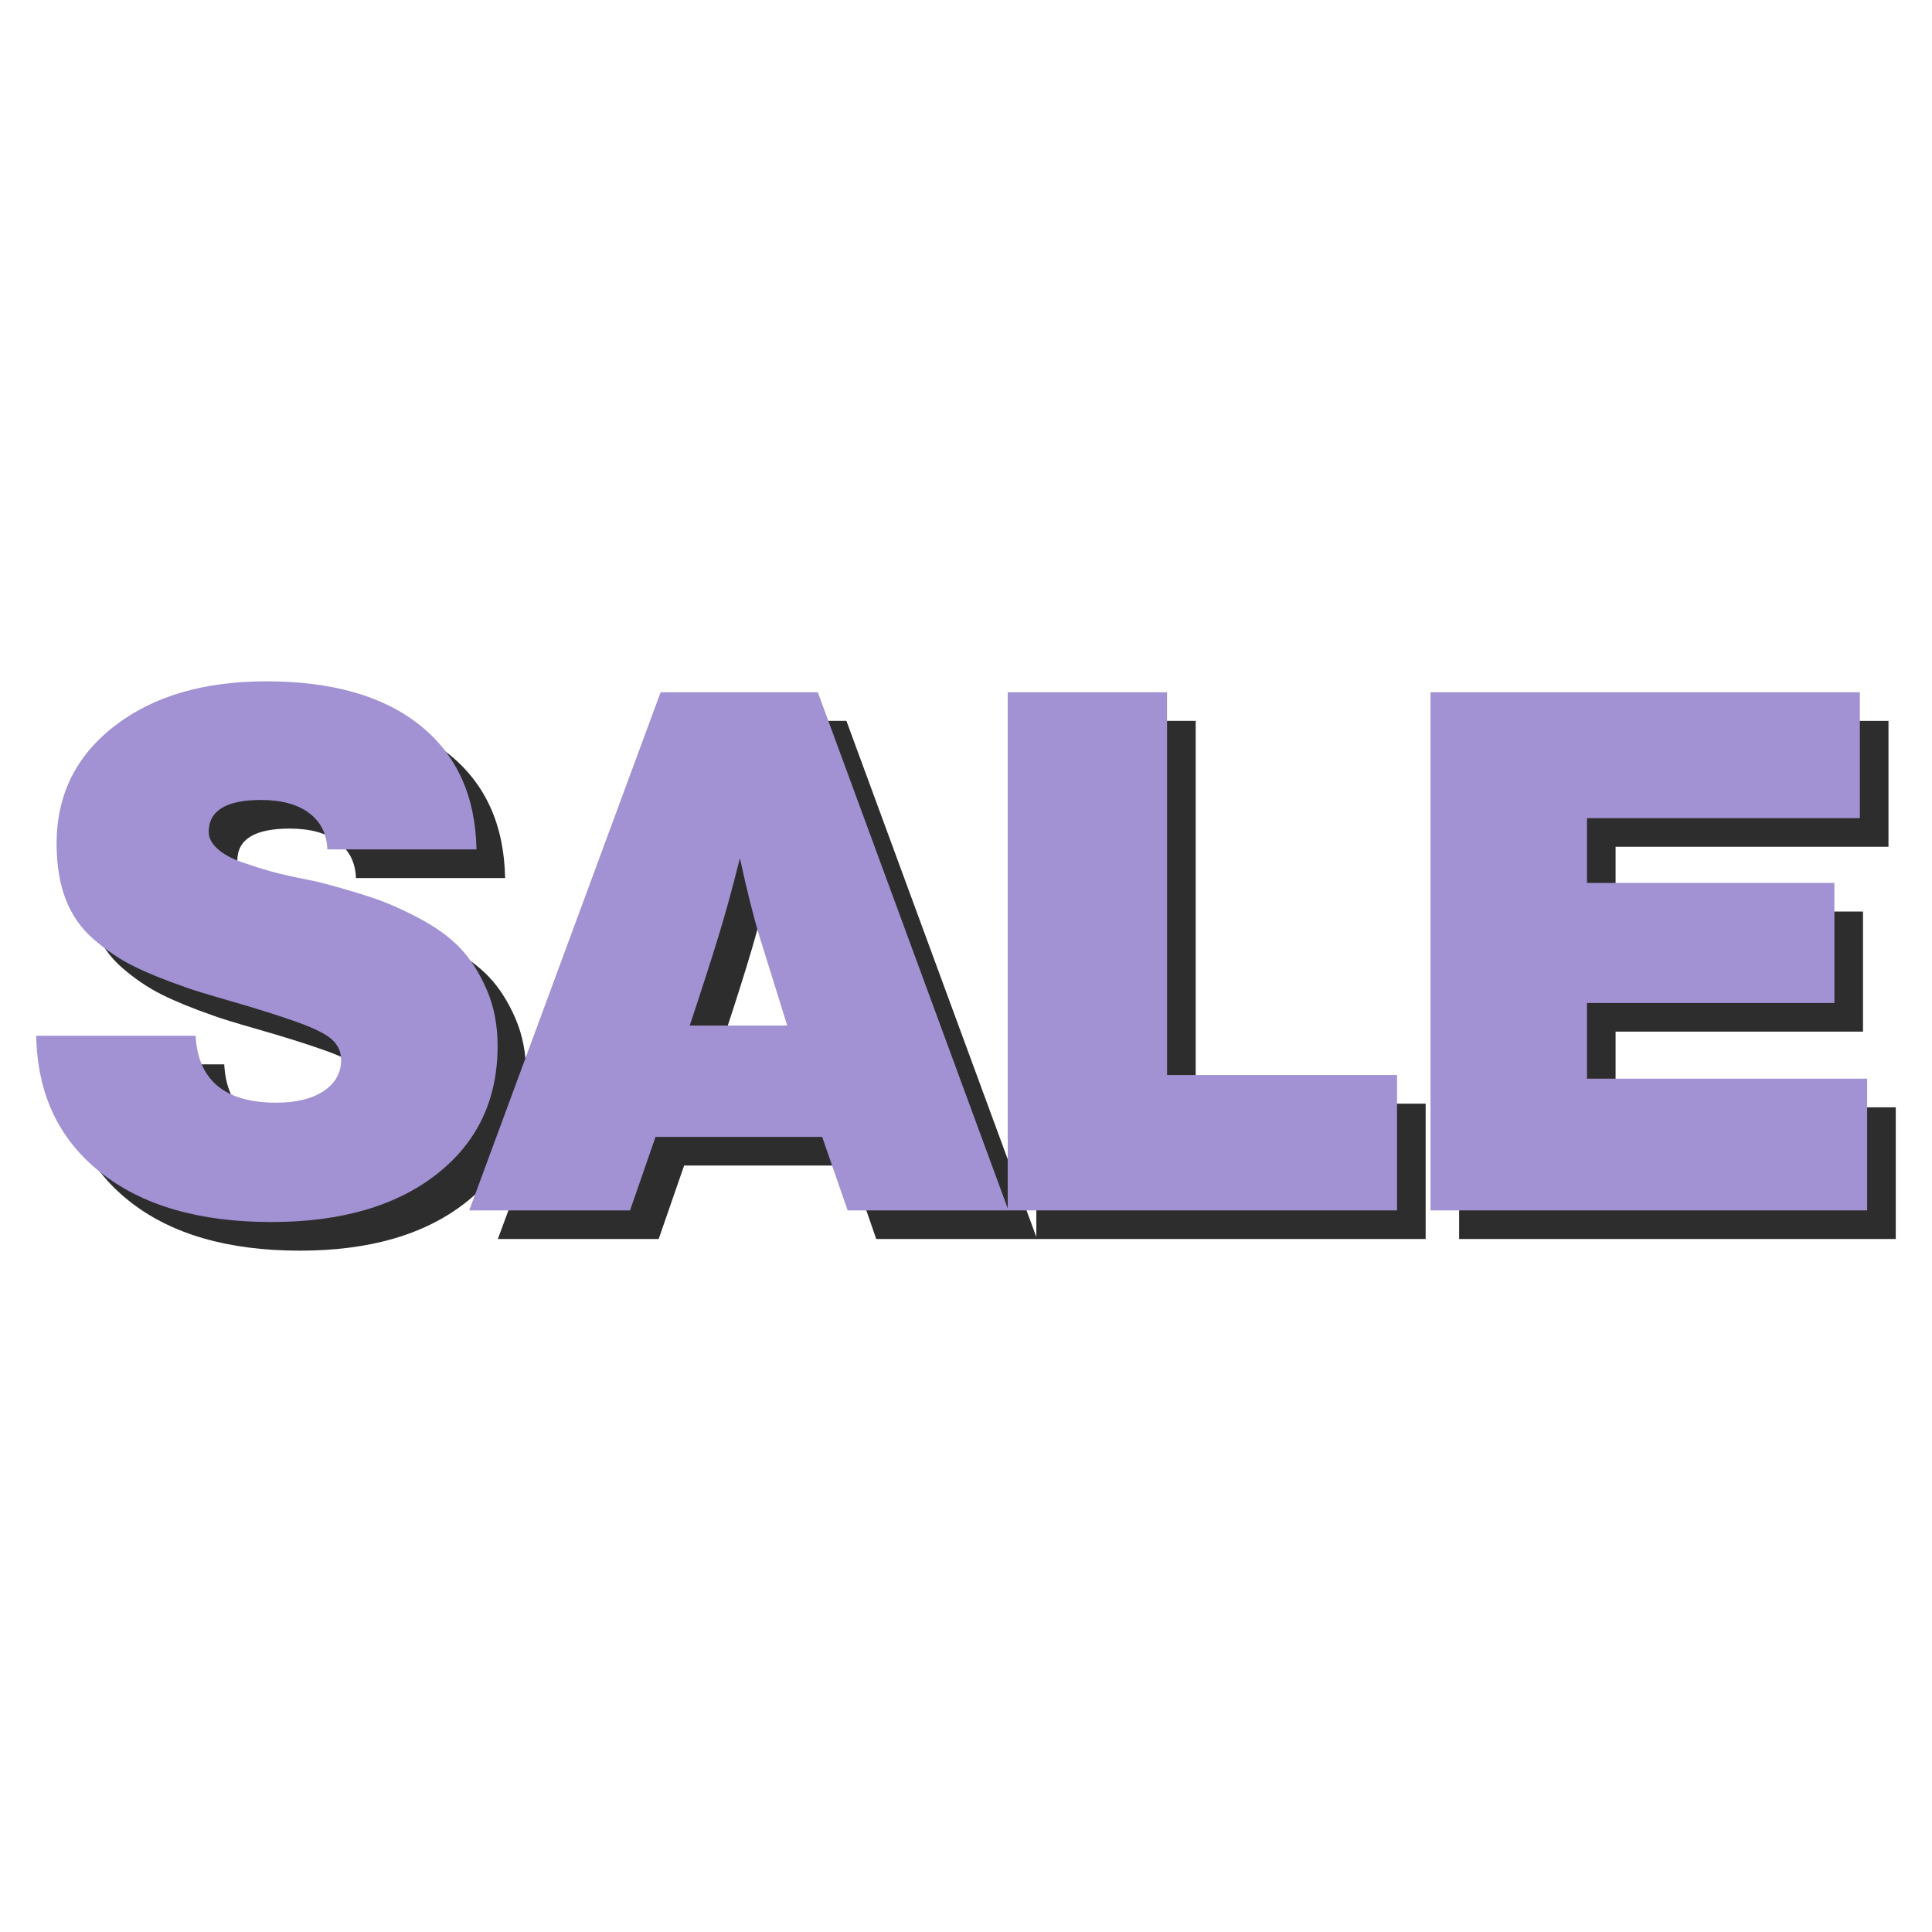 <?xml version="1.0" encoding="UTF-8"?>
<svg id="Capa_1" xmlns="http://www.w3.org/2000/svg" version="1.1" viewBox="0 0 200 200">
  <!-- Generator: Adobe Illustrator 30.1.0, SVG Export Plug-In . SVG Version: 2.1.1 Build 136)  -->
  <defs>
    <style>
      .st0 {
        fill: #a291d3;
      }

      .st1 {
        fill: #2d2d2d;
      }
    </style>
  </defs>
  <g>
    <path class="st1" d="M36.847,90.898c-.05-1.607-.678-2.863-1.883-3.767-1.205-.904-2.862-1.356-4.972-1.356-3.616,0-5.424,1.105-5.424,3.314,0,.603.302,1.18.904,1.733.603.552,1.444,1.017,2.523,1.394,1.08.376,2.072.69,2.976.941.904.251,1.921.49,3.051.716s1.795.364,1.996.414c2.109.553,3.917,1.08,5.424,1.582,1.507.502,3.139,1.218,4.897,2.147,1.758.929,3.176,1.959,4.256,3.089,1.08,1.13,1.997,2.561,2.75,4.294.753,1.732,1.13,3.679,1.13,5.838,0,5.574-2.109,10.006-6.328,13.296-4.218,3.289-9.918,4.934-17.1,4.934-7.483,0-13.384-1.72-17.703-5.16-4.319-3.44-6.529-8.148-6.629-14.124h16.498c.251,4.62,3.038,6.93,8.362,6.93,2.059,0,3.691-.401,4.896-1.205,1.206-.804,1.808-1.883,1.808-3.239,0-.853-.352-1.582-1.055-2.184-.653-.552-1.909-1.155-3.767-1.808-1.858-.653-4.056-1.343-6.592-2.072-2.536-.728-4.131-1.218-4.784-1.469-2.16-.753-3.942-1.481-5.349-2.185s-2.762-1.62-4.068-2.75c-1.306-1.13-2.272-2.511-2.9-4.143s-.942-3.553-.942-5.763c0-5.022,1.997-9.077,5.989-12.166s9.228-4.633,15.707-4.633c6.831,0,12.141,1.519,15.933,4.558,3.792,3.038,5.738,7.32,5.838,12.844l-15.443 0Z"/>
    <path class="st1" d="M107.357,128.262h-16.648l-2.636-7.608h-17.251l-2.637,7.608h-16.648l19.812-53.636h16.272l19.736,53.636ZM81.594,99.938c-.653-2.16-1.331-4.872-2.034-8.136-.804,3.214-1.557,5.951-2.26,8.211-.753,2.46-1.732,5.499-2.938,9.115h10.095l-2.863-9.191Z"/>
    <path class="st1" d="M147.584,128.262h-40.303v-53.636h16.497v39.625h23.806v14.012Z"/>
    <path class="st1" d="M195.495,87.658h-28.249v6.705h25.612v12.43h-25.612v7.834h29.003v13.635h-45.2v-53.636h44.446v13.032Z"/>
  </g>
  <g>
    <path class="st0" d="M33.884,87.935c-.05-1.607-.678-2.863-1.883-3.767-1.205-.904-2.862-1.356-4.972-1.356-3.616,0-5.424,1.105-5.424,3.314,0,.603.302,1.18.904,1.733.603.552,1.444,1.017,2.523,1.394,1.08.376,2.072.69,2.976.941.904.251,1.921.49,3.051.716s1.795.364,1.996.414c2.109.553,3.917,1.08,5.424,1.582,1.507.502,3.139,1.218,4.897,2.147,1.758.929,3.176,1.959,4.256,3.089,1.08,1.13,1.997,2.561,2.75,4.294.753,1.732,1.13,3.679,1.13,5.838,0,5.575-2.109,10.006-6.328,13.296-4.218,3.289-9.918,4.934-17.1,4.934-7.483,0-13.384-1.72-17.703-5.16-4.319-3.44-6.529-8.148-6.629-14.125h16.498c.251,4.62,3.038,6.93,8.362,6.93,2.059,0,3.691-.401,4.896-1.205,1.206-.804,1.808-1.883,1.808-3.239,0-.854-.352-1.582-1.055-2.185-.653-.552-1.909-1.155-3.767-1.808-1.858-.653-4.056-1.343-6.592-2.072-2.536-.728-4.131-1.218-4.784-1.469-2.16-.753-3.942-1.481-5.349-2.185s-2.762-1.62-4.068-2.75c-1.306-1.13-2.272-2.511-2.9-4.143s-.942-3.553-.942-5.763c0-5.022,1.997-9.077,5.989-12.166s9.228-4.633,15.707-4.633c6.831,0,12.141,1.519,15.933,4.558,3.792,3.038,5.738,7.32,5.838,12.844l-15.443 0Z"/>
    <path class="st0" d="M104.395,125.299h-16.648l-2.636-7.608h-17.251l-2.637,7.608h-16.648l19.812-53.637h16.272l19.737,53.637ZM78.631,96.974c-.653-2.16-1.331-4.872-2.034-8.136-.804,3.214-1.557,5.951-2.26,8.211-.753,2.46-1.732,5.499-2.938,9.115h10.095l-2.863-9.191Z"/>
    <path class="st0" d="M144.621,125.299h-40.303v-53.637h16.497v39.625h23.806v14.012Z"/>
    <path class="st0" d="M192.532,84.695h-28.249v6.705h25.612v12.43h-25.612v7.834h29.003v13.635h-45.2v-53.637h44.446v13.032Z"/>
  </g>
</svg>